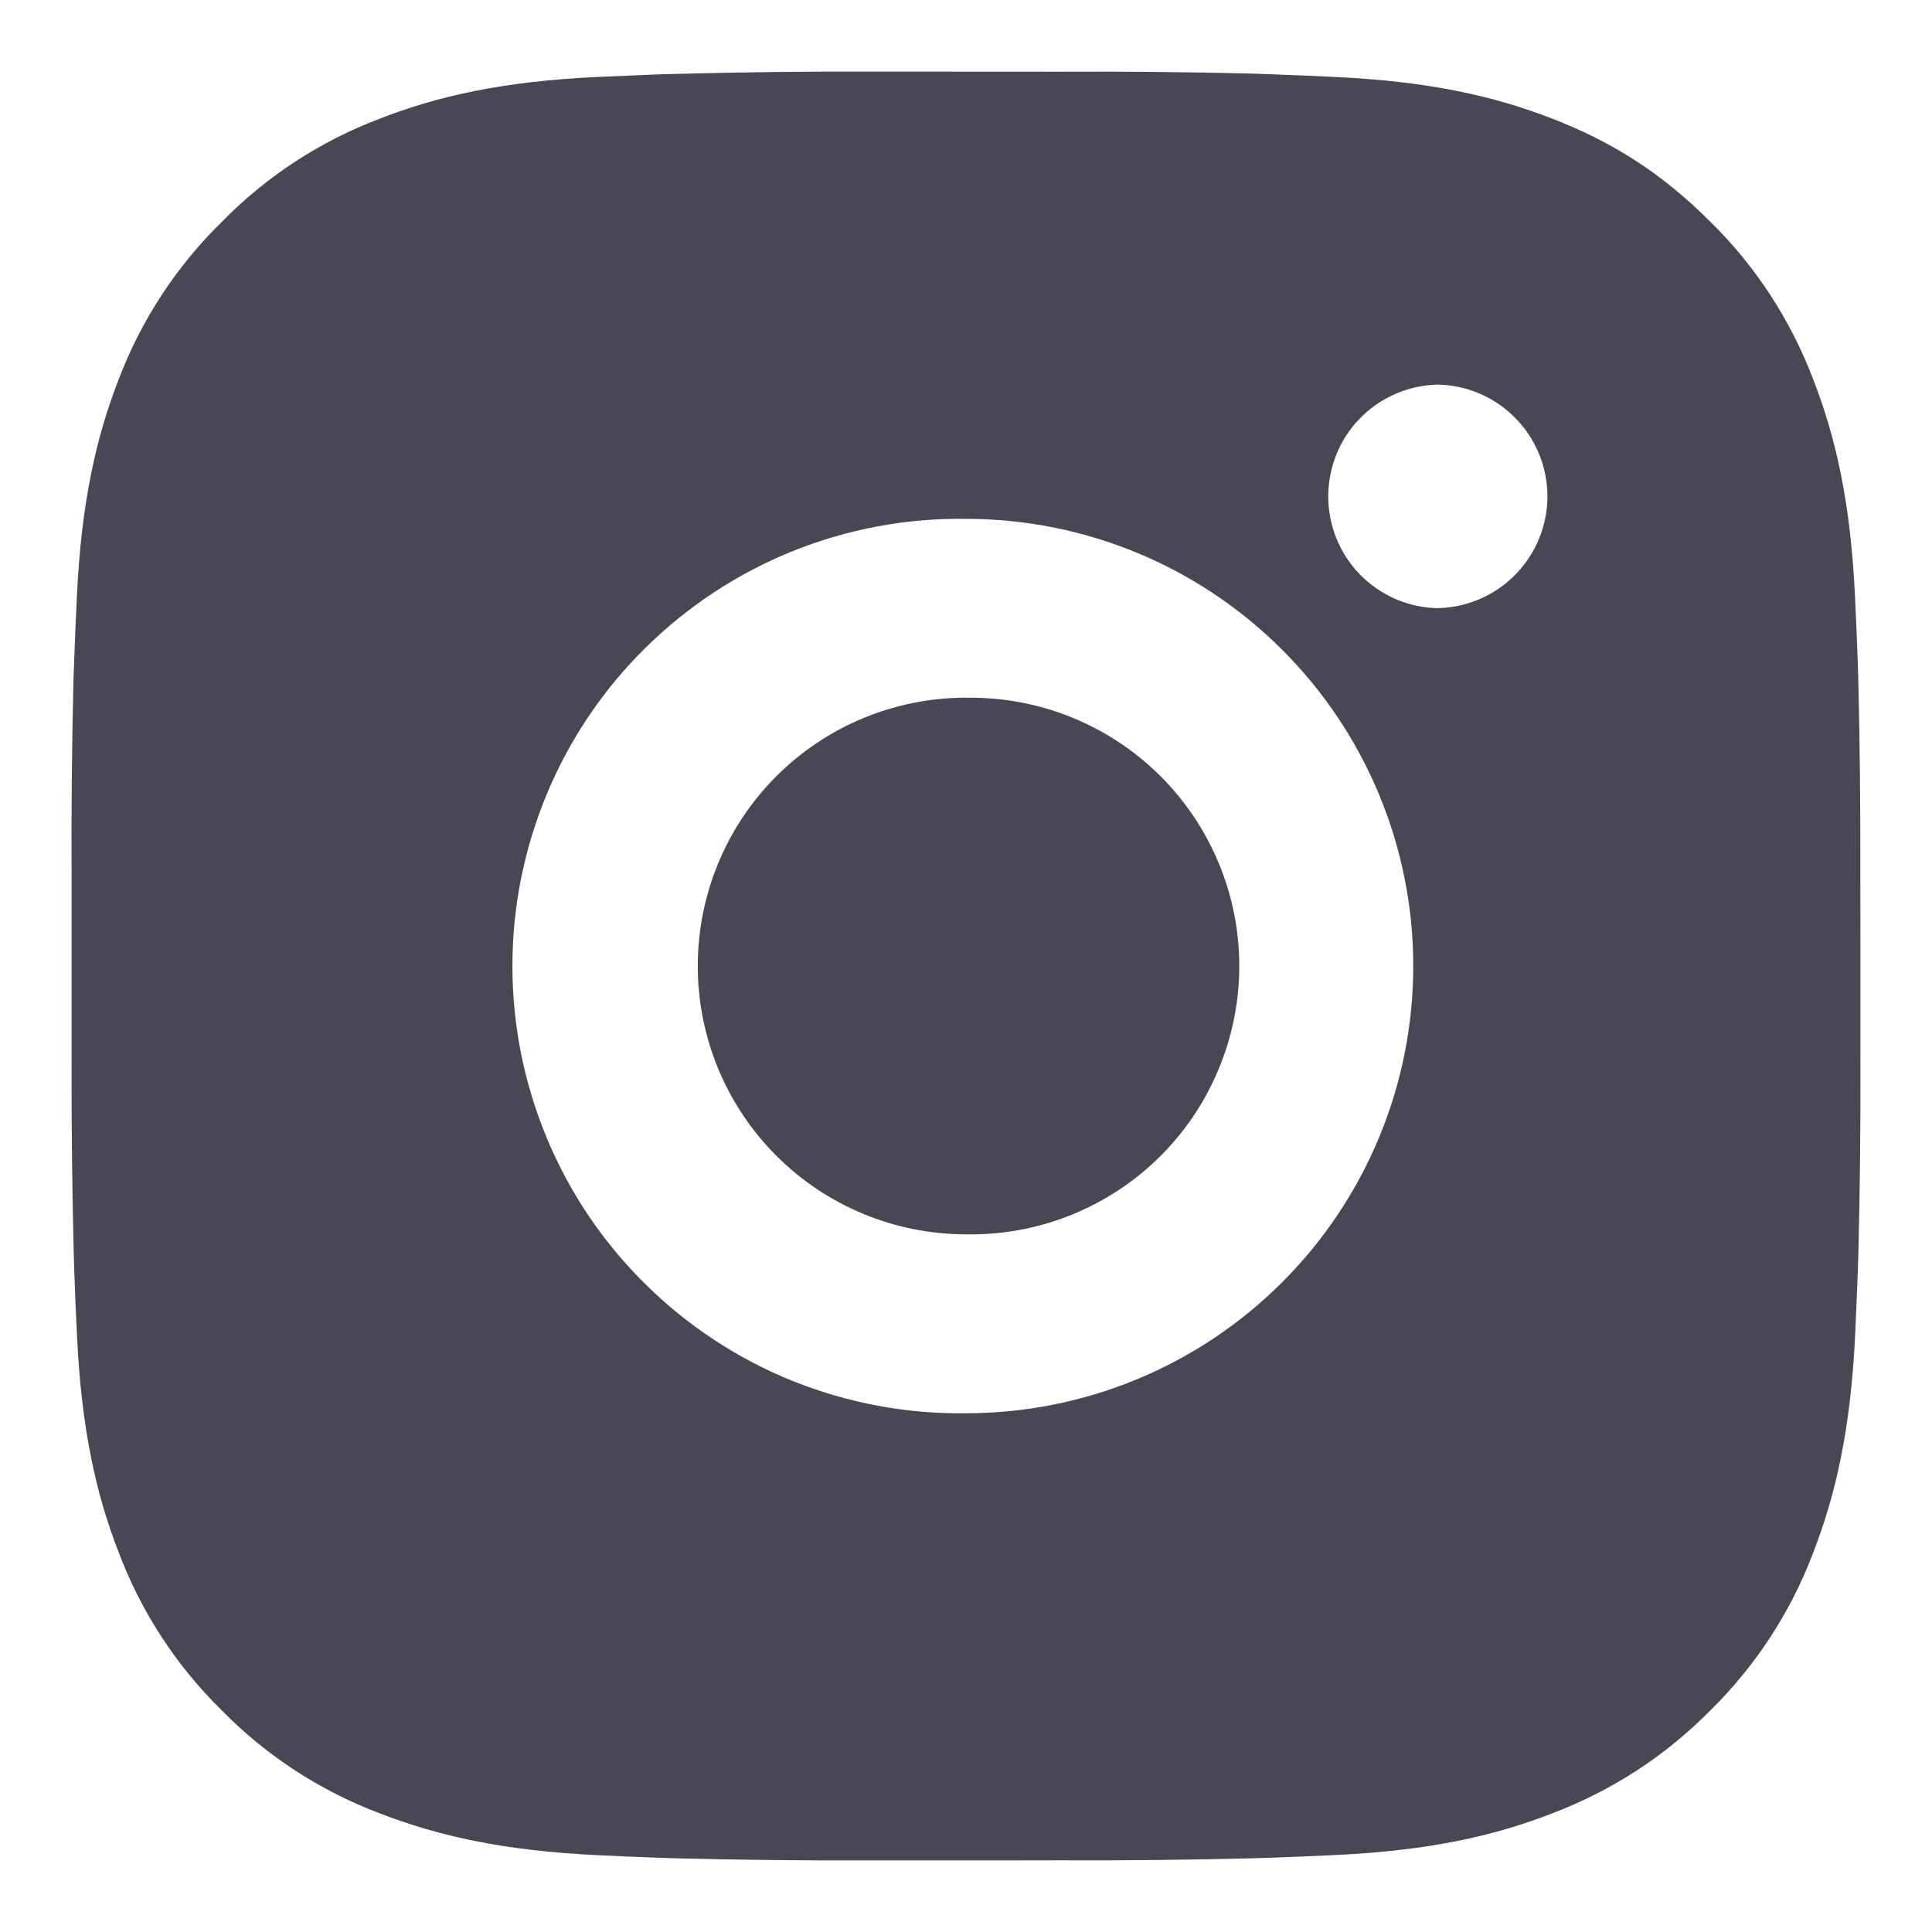<svg width="18" height="18" viewBox="0 0 18 18" fill="none" xmlns="http://www.w3.org/2000/svg">
<path d="M9.857 0.668C10.465 0.665 11.073 0.671 11.681 0.686L11.842 0.692C12.029 0.698 12.213 0.707 12.436 0.717C13.322 0.758 13.928 0.898 14.458 1.104C15.008 1.316 15.472 1.603 15.935 2.066C16.359 2.482 16.686 2.986 16.896 3.542C17.102 4.073 17.242 4.678 17.283 5.565C17.293 5.787 17.302 5.972 17.308 6.158L17.313 6.32C17.328 6.928 17.334 7.536 17.332 8.143L17.333 8.765V9.857C17.335 10.465 17.329 11.073 17.314 11.681L17.309 11.842C17.302 12.029 17.294 12.213 17.284 12.436C17.242 13.322 17.101 13.928 16.896 14.458C16.687 15.015 16.359 15.519 15.935 15.935C15.518 16.359 15.014 16.686 14.458 16.896C13.928 17.102 13.322 17.242 12.436 17.283C12.213 17.293 12.029 17.302 11.842 17.308L11.681 17.313C11.073 17.328 10.465 17.335 9.857 17.332L9.235 17.333H8.144C7.536 17.335 6.928 17.329 6.32 17.314L6.158 17.309C5.96 17.302 5.763 17.294 5.565 17.284C4.678 17.242 4.073 17.101 3.542 16.896C2.986 16.687 2.482 16.359 2.066 15.935C1.642 15.519 1.313 15.015 1.104 14.458C0.898 13.928 0.758 13.322 0.717 12.436C0.707 12.238 0.699 12.04 0.692 11.842L0.687 11.681C0.672 11.073 0.665 10.465 0.667 9.857V8.143C0.664 7.536 0.67 6.928 0.685 6.32L0.691 6.158C0.697 5.972 0.706 5.787 0.716 5.565C0.757 4.678 0.897 4.073 1.103 3.542C1.313 2.986 1.642 2.482 2.067 2.067C2.482 1.642 2.986 1.314 3.542 1.104C4.073 0.898 4.677 0.758 5.565 0.717L6.158 0.692L6.32 0.688C6.928 0.672 7.535 0.665 8.143 0.667L9.857 0.668ZM9 4.834C8.448 4.826 7.9 4.928 7.387 5.134C6.875 5.34 6.409 5.646 6.016 6.033C5.622 6.421 5.31 6.883 5.097 7.392C4.884 7.902 4.774 8.448 4.774 9C4.774 9.553 4.884 10.099 5.097 10.609C5.31 11.118 5.622 11.58 6.016 11.967C6.409 12.355 6.875 12.661 7.387 12.867C7.9 13.072 8.448 13.175 9 13.167C10.105 13.167 11.165 12.728 11.946 11.946C12.728 11.165 13.167 10.105 13.167 9C13.167 7.895 12.728 6.835 11.946 6.054C11.165 5.272 10.105 4.834 9 4.834ZM9 6.501C9.332 6.495 9.662 6.555 9.971 6.678C10.279 6.801 10.56 6.984 10.797 7.216C11.034 7.449 11.223 7.727 11.351 8.033C11.48 8.339 11.546 8.668 11.546 9C11.546 9.332 11.48 9.661 11.351 9.967C11.223 10.274 11.035 10.551 10.798 10.784C10.561 11.017 10.28 11.2 9.971 11.323C9.663 11.446 9.333 11.506 9.001 11.5C8.338 11.5 7.702 11.237 7.233 10.768C6.764 10.299 6.501 9.663 6.501 9C6.501 8.337 6.764 7.701 7.233 7.232C7.702 6.763 8.338 6.5 9.001 6.5L9 6.501ZM13.375 3.584C13.106 3.595 12.852 3.709 12.665 3.903C12.479 4.097 12.375 4.356 12.375 4.625C12.375 4.894 12.479 5.153 12.665 5.347C12.852 5.541 13.106 5.655 13.375 5.666C13.651 5.666 13.916 5.556 14.111 5.361C14.307 5.165 14.417 4.9 14.417 4.624C14.417 4.348 14.307 4.083 14.111 3.888C13.916 3.692 13.651 3.583 13.375 3.583V3.584Z" fill="#484753"/>
</svg>